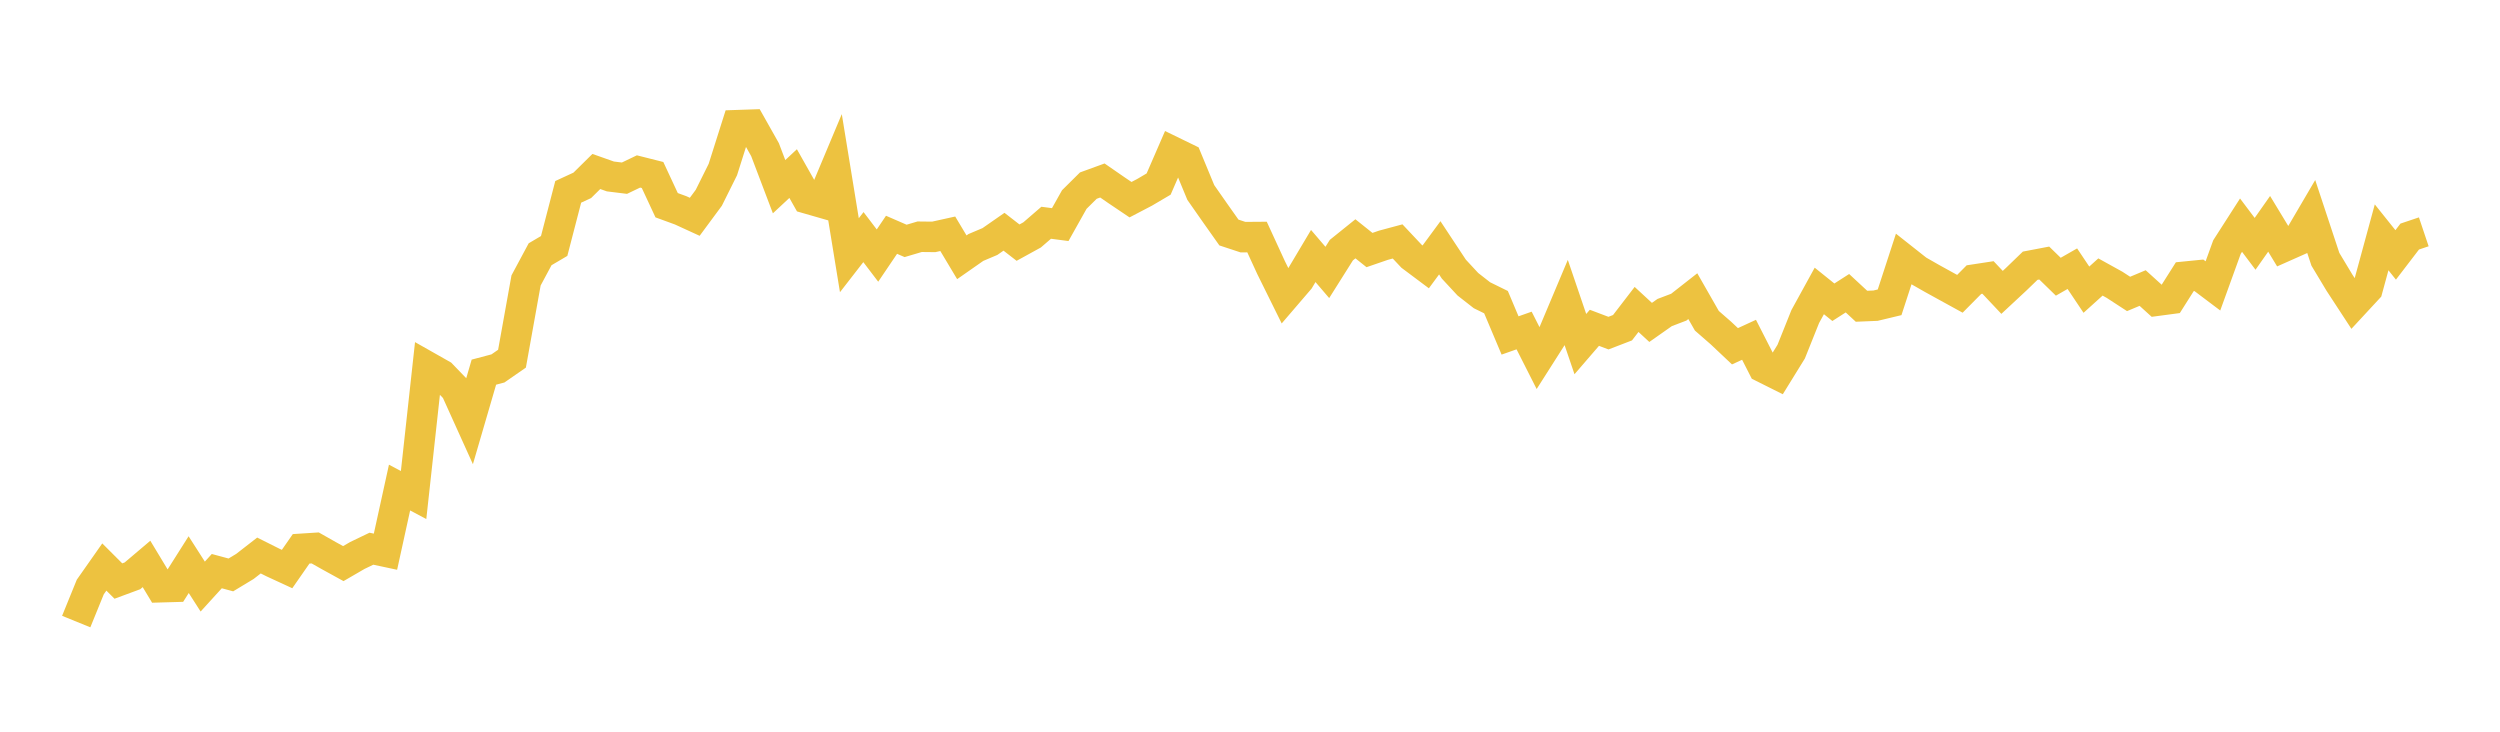 <svg width="164" height="48" xmlns="http://www.w3.org/2000/svg" xmlns:xlink="http://www.w3.org/1999/xlink"><path fill="none" stroke="rgb(237,194,64)" stroke-width="2" d="M5,40.775L5.922,38.509L6.844,37.196L7.766,38.117L8.689,37.775L9.611,36.994L10.533,38.522L11.455,38.496L12.377,37.04L13.299,38.479L14.222,37.466L15.144,37.715L16.066,37.158L16.988,36.441L17.91,36.903L18.832,37.329L19.754,36.003L20.677,35.944L21.599,36.466L22.521,36.973L23.443,36.438L24.365,35.995L25.287,36.192L26.21,31.984L27.132,32.474L28.054,24.061L28.976,24.583L29.898,25.538L30.82,27.576L31.743,24.413L32.665,24.169L33.587,23.53L34.509,18.398L35.431,16.679L36.353,16.136L37.275,12.585L38.198,12.159L39.12,11.249L40.042,11.575L40.964,11.689L41.886,11.247L42.808,11.48L43.731,13.462L44.653,13.799L45.575,14.222L46.497,12.975L47.419,11.122L48.341,8.212L49.263,8.181L50.186,9.818L51.108,12.247L52.03,11.387L52.952,13.02L53.874,13.285L54.796,11.087L55.719,16.742L56.641,15.554L57.563,16.766L58.485,15.402L59.407,15.803L60.329,15.53L61.251,15.54L62.174,15.336L63.096,16.878L64.018,16.234L64.94,15.844L65.862,15.202L66.784,15.917L67.707,15.409L68.629,14.613L69.551,14.733L70.473,13.09L71.395,12.176L72.317,11.84L73.24,12.478L74.162,13.099L75.084,12.617L76.006,12.074L76.928,9.951L77.85,10.4L78.772,12.628L79.695,13.948L80.617,15.253L81.539,15.557L82.461,15.55L83.383,17.555L84.305,19.419L85.228,18.343L86.15,16.794L87.072,17.872L87.994,16.408L88.916,15.666L89.838,16.403L90.76,16.086L91.683,15.838L92.605,16.818L93.527,17.508L94.449,16.257L95.371,17.653L96.293,18.647L97.216,19.368L98.138,19.821L99.06,22.006L99.982,21.681L100.904,23.502L101.826,22.054L102.749,19.862L103.671,22.573L104.593,21.504L105.515,21.853L106.437,21.498L107.359,20.299L108.281,21.15L109.204,20.501L110.126,20.151L111.048,19.428L111.97,21.042L112.892,21.846L113.814,22.715L114.737,22.29L115.659,24.098L116.581,24.559L117.503,23.066L118.425,20.764L119.347,19.086L120.269,19.827L121.192,19.235L122.114,20.09L123.036,20.052L123.958,19.831L124.88,17.003L125.802,17.731L126.725,18.258L127.647,18.767L128.569,19.273L129.491,18.343L130.413,18.202L131.335,19.18L132.257,18.322L133.18,17.431L134.102,17.255L135.024,18.153L135.946,17.626L136.868,19.003L137.79,18.171L138.713,18.682L139.635,19.282L140.557,18.895L141.479,19.731L142.401,19.608L143.323,18.152L144.246,18.06L145.168,18.755L146.09,16.207L147.012,14.77L147.934,15.995L148.856,14.684L149.778,16.205L150.701,15.795L151.623,14.222L152.545,17.008L153.467,18.542L154.389,19.953L155.311,18.957L156.234,15.569L157.156,16.722L158.078,15.518L159,15.208"></path></svg>